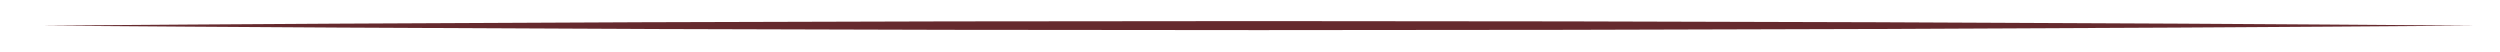 <?xml version="1.0" encoding="UTF-8"?>
<svg xmlns="http://www.w3.org/2000/svg" version="1.1" viewBox="0 0 624.8 12.9">
  <defs>
    <style>
      .cls-1 {
        fill: #662a2e;
      }
    </style>
  </defs>
  <!-- Generator: Adobe Illustrator 28.7.3, SVG Export Plug-In . SVG Version: 1.2.0 Build 164)  -->
  <g>
    <g id="Calque_1">
      <g>
        <line class="cls-1" x1="10.5" y1="6.4" x2="618.7" y2="6.4"/>
        <path class="cls-1" d="M10.5,6.4c194.8-1.5,413.4-1.5,608.2,0-194.8,1.5-413.4,1.5-608.2,0h0Z"/>
      </g>
    </g>
  </g>
</svg>